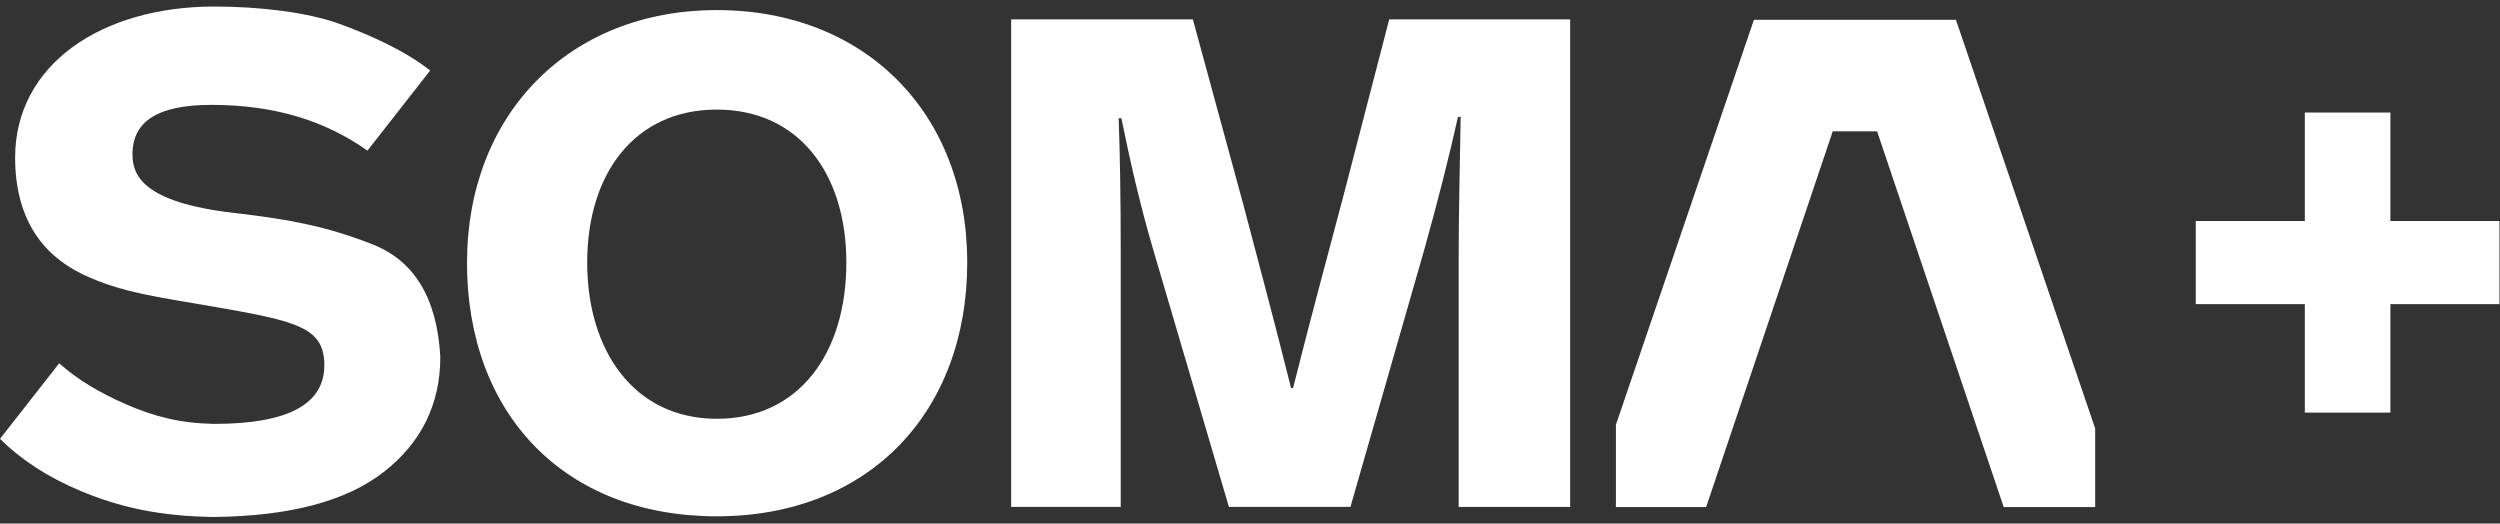 <svg width="191" height="40" viewBox="0 0 191 40" fill="none" xmlns="http://www.w3.org/2000/svg">
<rect x="0" y="0" width="191" height="40" fill="#333333" stroke="none"/>
<g clip-path="url(#clip0_1795_48168)">
<path d="M64.661 20.057C64.661 13.269 61.038 8.372 54.761 8.372C48.485 8.372 44.861 13.269 44.861 20.057C44.861 26.845 48.485 31.995 54.761 31.995C61.038 31.995 64.661 26.996 64.661 20.057ZM35.682 20.057C35.682 8.781 43.437 0.771 54.761 0.771C66.085 0.771 73.896 8.63 73.896 20.057C73.896 31.484 66.394 39.446 54.761 39.446C43.128 39.446 35.678 31.639 35.678 20.057" fill="white"/>
<path d="M77.259 1.484H91.136L95.014 15.718C96.085 19.798 97.258 24.136 98.638 29.647H98.789C100.268 23.779 101.39 19.699 102.615 15.052L106.136 1.48H119.961V38.73H111.441V19.953C111.441 15.921 111.544 12.554 111.595 8.93H111.389C110.727 11.94 109.807 15.512 108.84 18.982L103.174 38.727H93.888L88.123 19.133C87.101 15.663 86.335 12.297 85.673 9.03H85.467C85.57 11.988 85.622 15.306 85.622 18.93V38.727H77.252V1.484H77.259Z" fill="white"/>
<path d="M160.073 32.739L154.579 16.614L149.432 1.512H134L123.455 32.454V38.741H130.349L140.022 10.032H143.409L153.083 38.741H160.073V32.739Z" fill="white"/>
<path d="M28.304 18.608C24.979 17.315 22.178 16.759 17.91 16.272C10.82 15.458 10.171 13.338 10.123 11.893C10.072 9.357 11.915 8.012 16.149 8.012C21.08 8.012 24.903 9.271 28.074 11.508L32.861 5.39C30.997 3.897 28.215 2.638 25.85 1.794C23.482 0.95 19.927 0.5 16.352 0.5C7.807 0.5 1.156 4.903 1.156 12.04C1.156 16.57 3.13 19.422 6.294 20.945C9.252 22.369 12.165 22.702 16.348 23.433C22.693 24.542 24.779 25.005 24.779 27.908C24.779 30.811 22.144 32.386 16.348 32.386C13.778 32.335 11.805 31.837 9.639 30.894C7.608 30.008 5.892 28.986 4.523 27.754L0 33.526C1.582 35.101 3.634 36.453 6.163 37.51C9.121 38.748 12.189 39.442 16.338 39.497C22.134 39.435 26.454 38.292 29.309 36.065C32.181 33.828 33.64 30.89 33.64 27.259C33.389 22.733 31.625 19.847 28.3 18.605" fill="white"/>
<path d="M176.089 23.237H167.757V16.885H176.089V8.598H182.626V16.885H190.958V23.237H182.626V31.524H176.089V23.237Z" fill="white"/>
</g>
<defs>
<clipPath id="clip0_1795_48168">
<rect width="190.958" height="39" fill="white" transform="translate(0 0.5)"/>
</clipPath>
</defs>
</svg>
